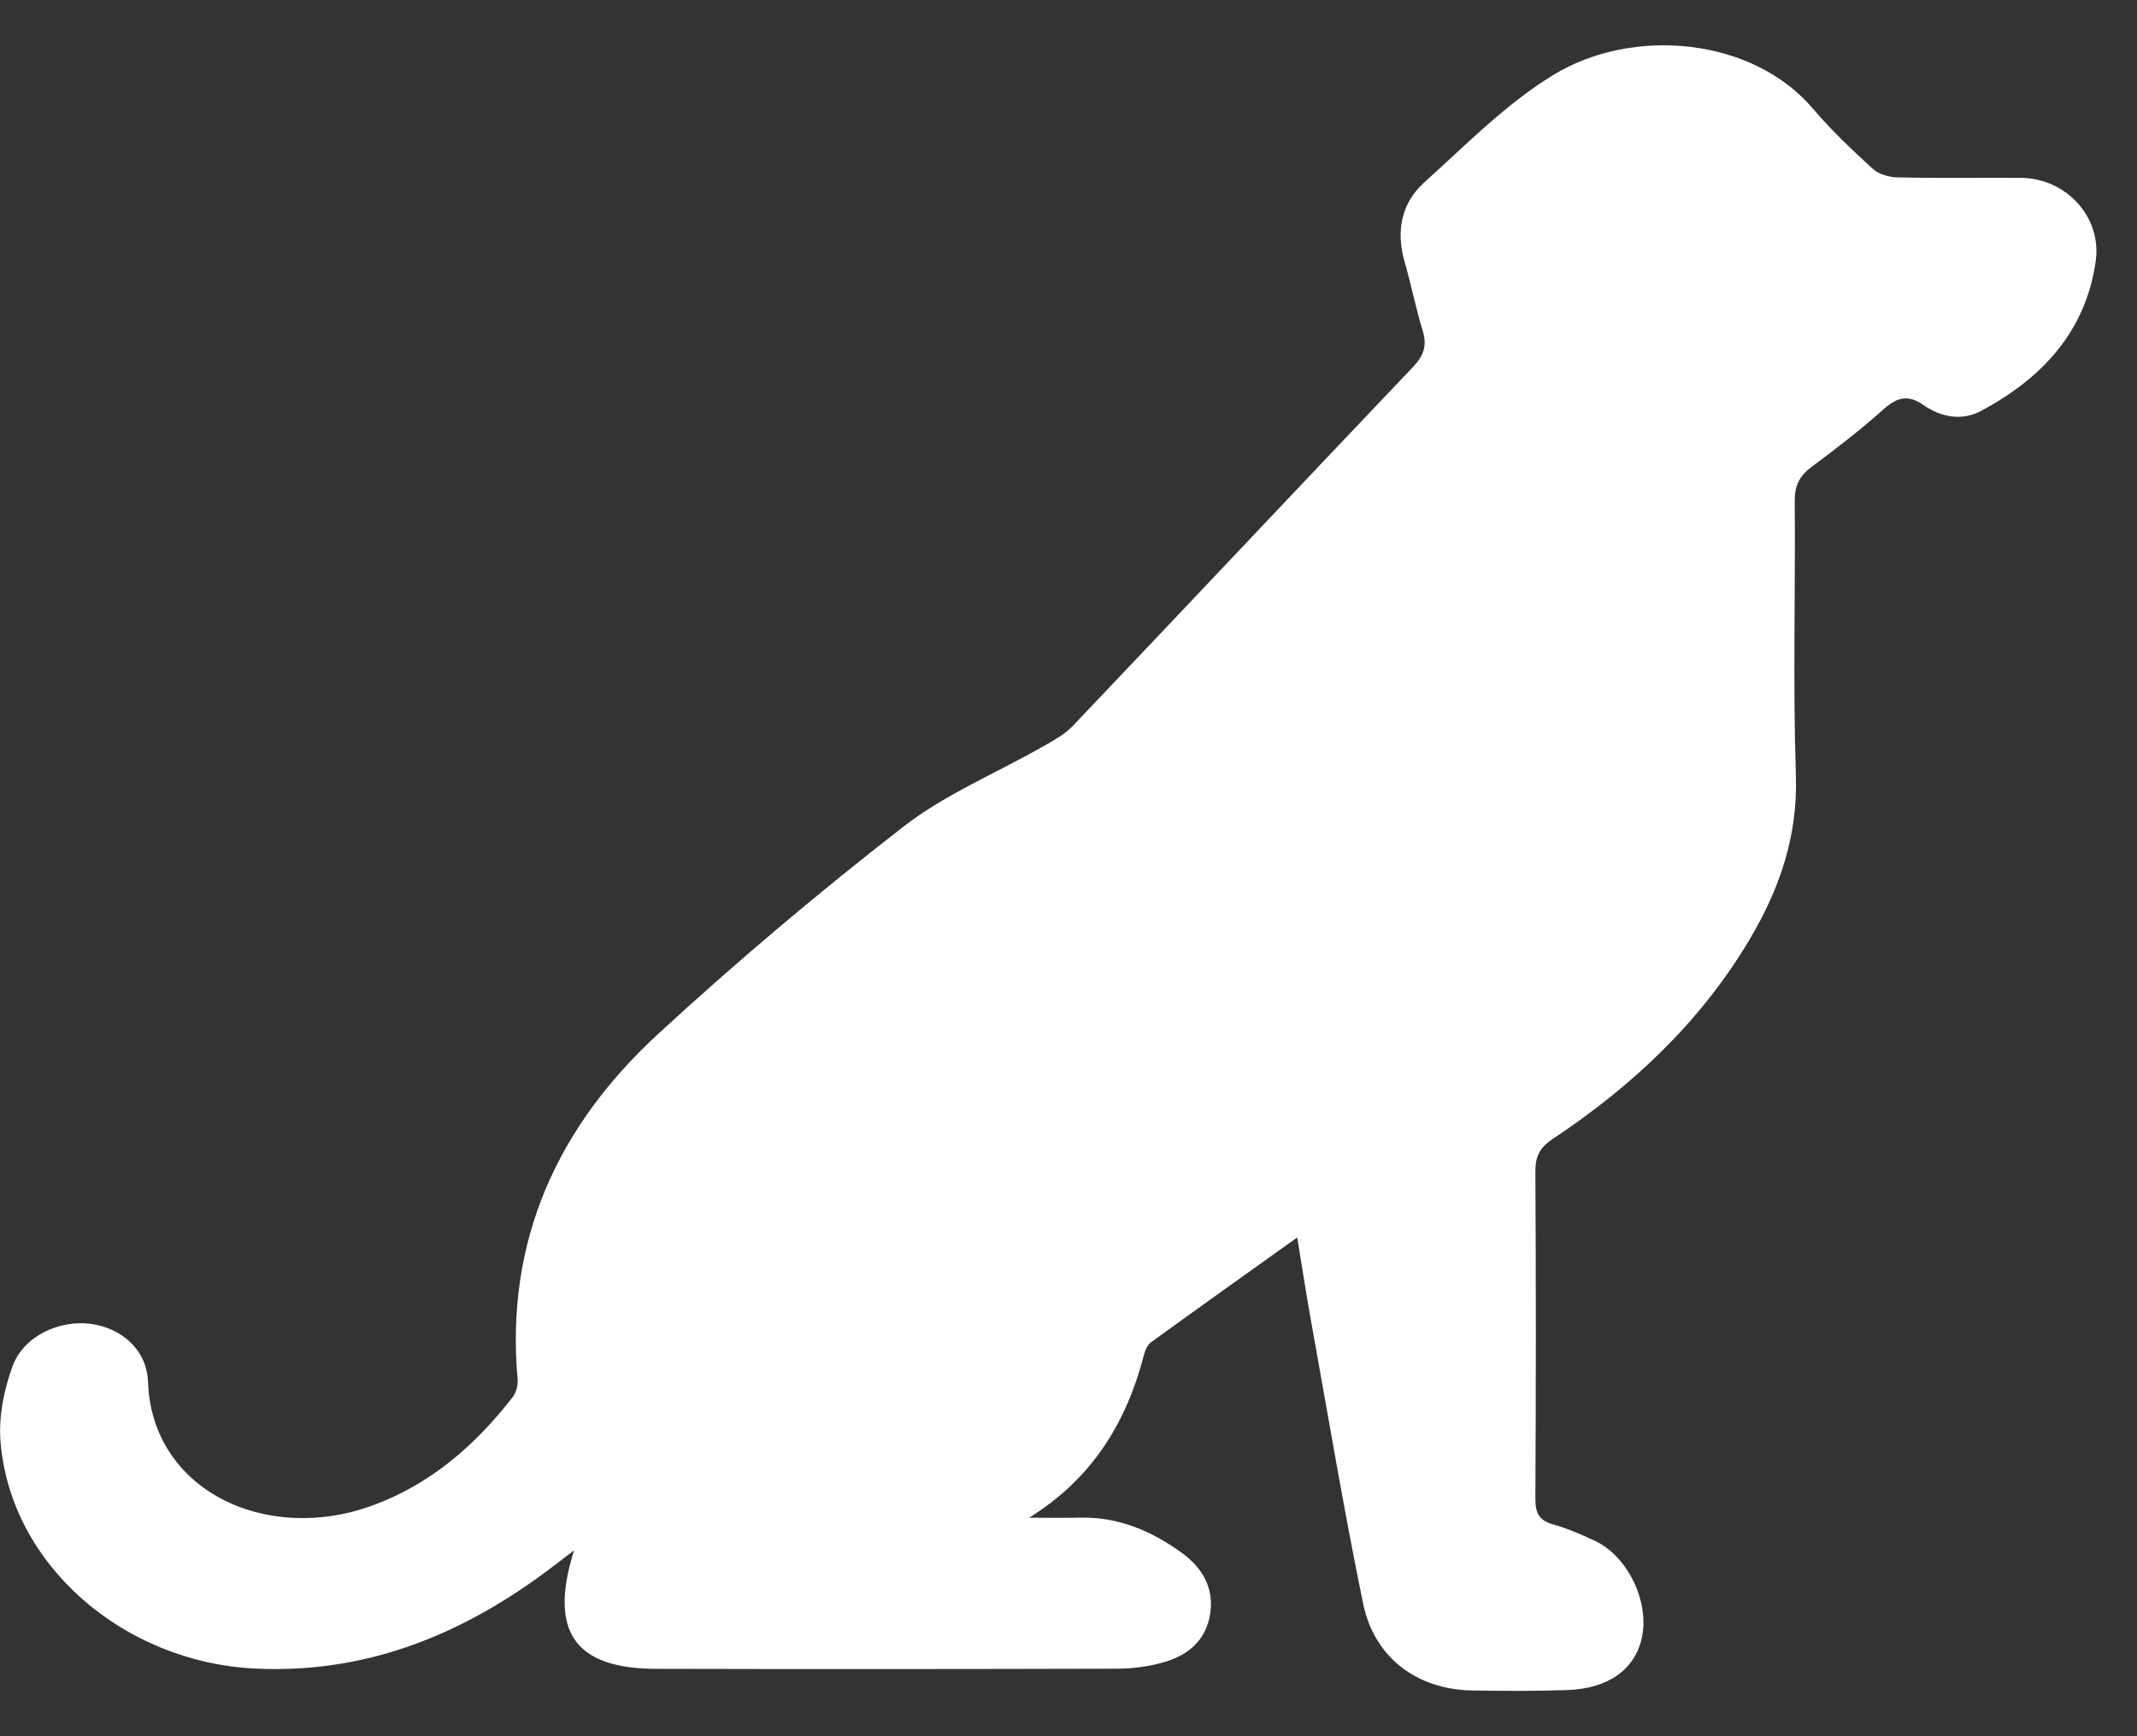 <svg width="32" height="26" viewBox="0 0 32 26" fill="none" xmlns="http://www.w3.org/2000/svg">
<rect x="0" y="0" width="32" height="26" fill="#333333" stroke="none"/>
<path d="M19.424 18.532C18.67 19.07 17.953 19.581 17.241 20.097C17.186 20.136 17.148 20.218 17.131 20.287C16.867 21.307 16.351 22.144 15.411 22.728C15.662 22.728 15.913 22.733 16.164 22.727C16.74 22.711 17.241 22.924 17.694 23.252C17.999 23.472 18.183 23.773 18.121 24.169C18.055 24.584 17.769 24.802 17.392 24.902C17.176 24.96 16.946 24.989 16.722 24.989C14.425 24.995 12.126 24.997 9.828 24.991C8.609 24.989 8.212 24.437 8.596 23.217C8.413 23.356 8.269 23.469 8.121 23.577C6.84 24.513 5.44 25.065 3.819 24.987C1.841 24.89 0.158 23.429 0.008 21.592C-0.023 21.22 0.058 20.815 0.187 20.462C0.352 20.009 0.885 19.763 1.356 19.825C1.809 19.884 2.199 20.202 2.217 20.699C2.273 22.306 3.97 23.134 5.583 22.543C6.452 22.224 7.119 21.64 7.677 20.922C7.729 20.855 7.758 20.745 7.751 20.659C7.564 18.577 8.352 16.869 9.847 15.491C11.027 14.403 12.259 13.365 13.527 12.38C14.156 11.892 14.92 11.577 15.619 11.178C15.775 11.089 15.941 11.001 16.062 10.873C17.765 9.083 19.457 7.283 21.16 5.494C21.322 5.324 21.371 5.175 21.304 4.952C21.2 4.613 21.131 4.263 21.033 3.921C20.903 3.465 20.98 3.045 21.327 2.732C21.952 2.169 22.553 1.553 23.262 1.121C24.45 0.397 26.241 0.557 27.152 1.632C27.423 1.952 27.731 2.242 28.041 2.526C28.13 2.608 28.285 2.654 28.411 2.656C29.025 2.67 29.64 2.66 30.255 2.663C30.933 2.666 31.476 3.244 31.382 3.911C31.232 4.971 30.571 5.669 29.664 6.154C29.379 6.306 29.067 6.25 28.803 6.066C28.577 5.908 28.414 5.944 28.212 6.123C27.867 6.431 27.498 6.716 27.127 6.992C26.945 7.127 26.873 7.273 26.875 7.504C26.886 8.874 26.847 10.245 26.892 11.613C26.922 12.519 26.649 13.308 26.203 14.062C25.467 15.302 24.444 16.263 23.253 17.054C23.058 17.183 22.989 17.316 22.991 17.548C23.001 19.177 23 20.806 22.991 22.435C22.989 22.652 23.041 22.769 23.26 22.829C23.476 22.89 23.686 22.981 23.89 23.078C24.379 23.311 24.701 23.991 24.586 24.523C24.483 25 24.084 25.289 23.464 25.309C22.99 25.325 22.515 25.323 22.04 25.315C21.217 25.299 20.578 24.824 20.411 24.011C20.125 22.619 19.89 21.216 19.638 19.816C19.564 19.406 19.501 18.995 19.425 18.532H19.424Z" fill="white"/>
</svg>
